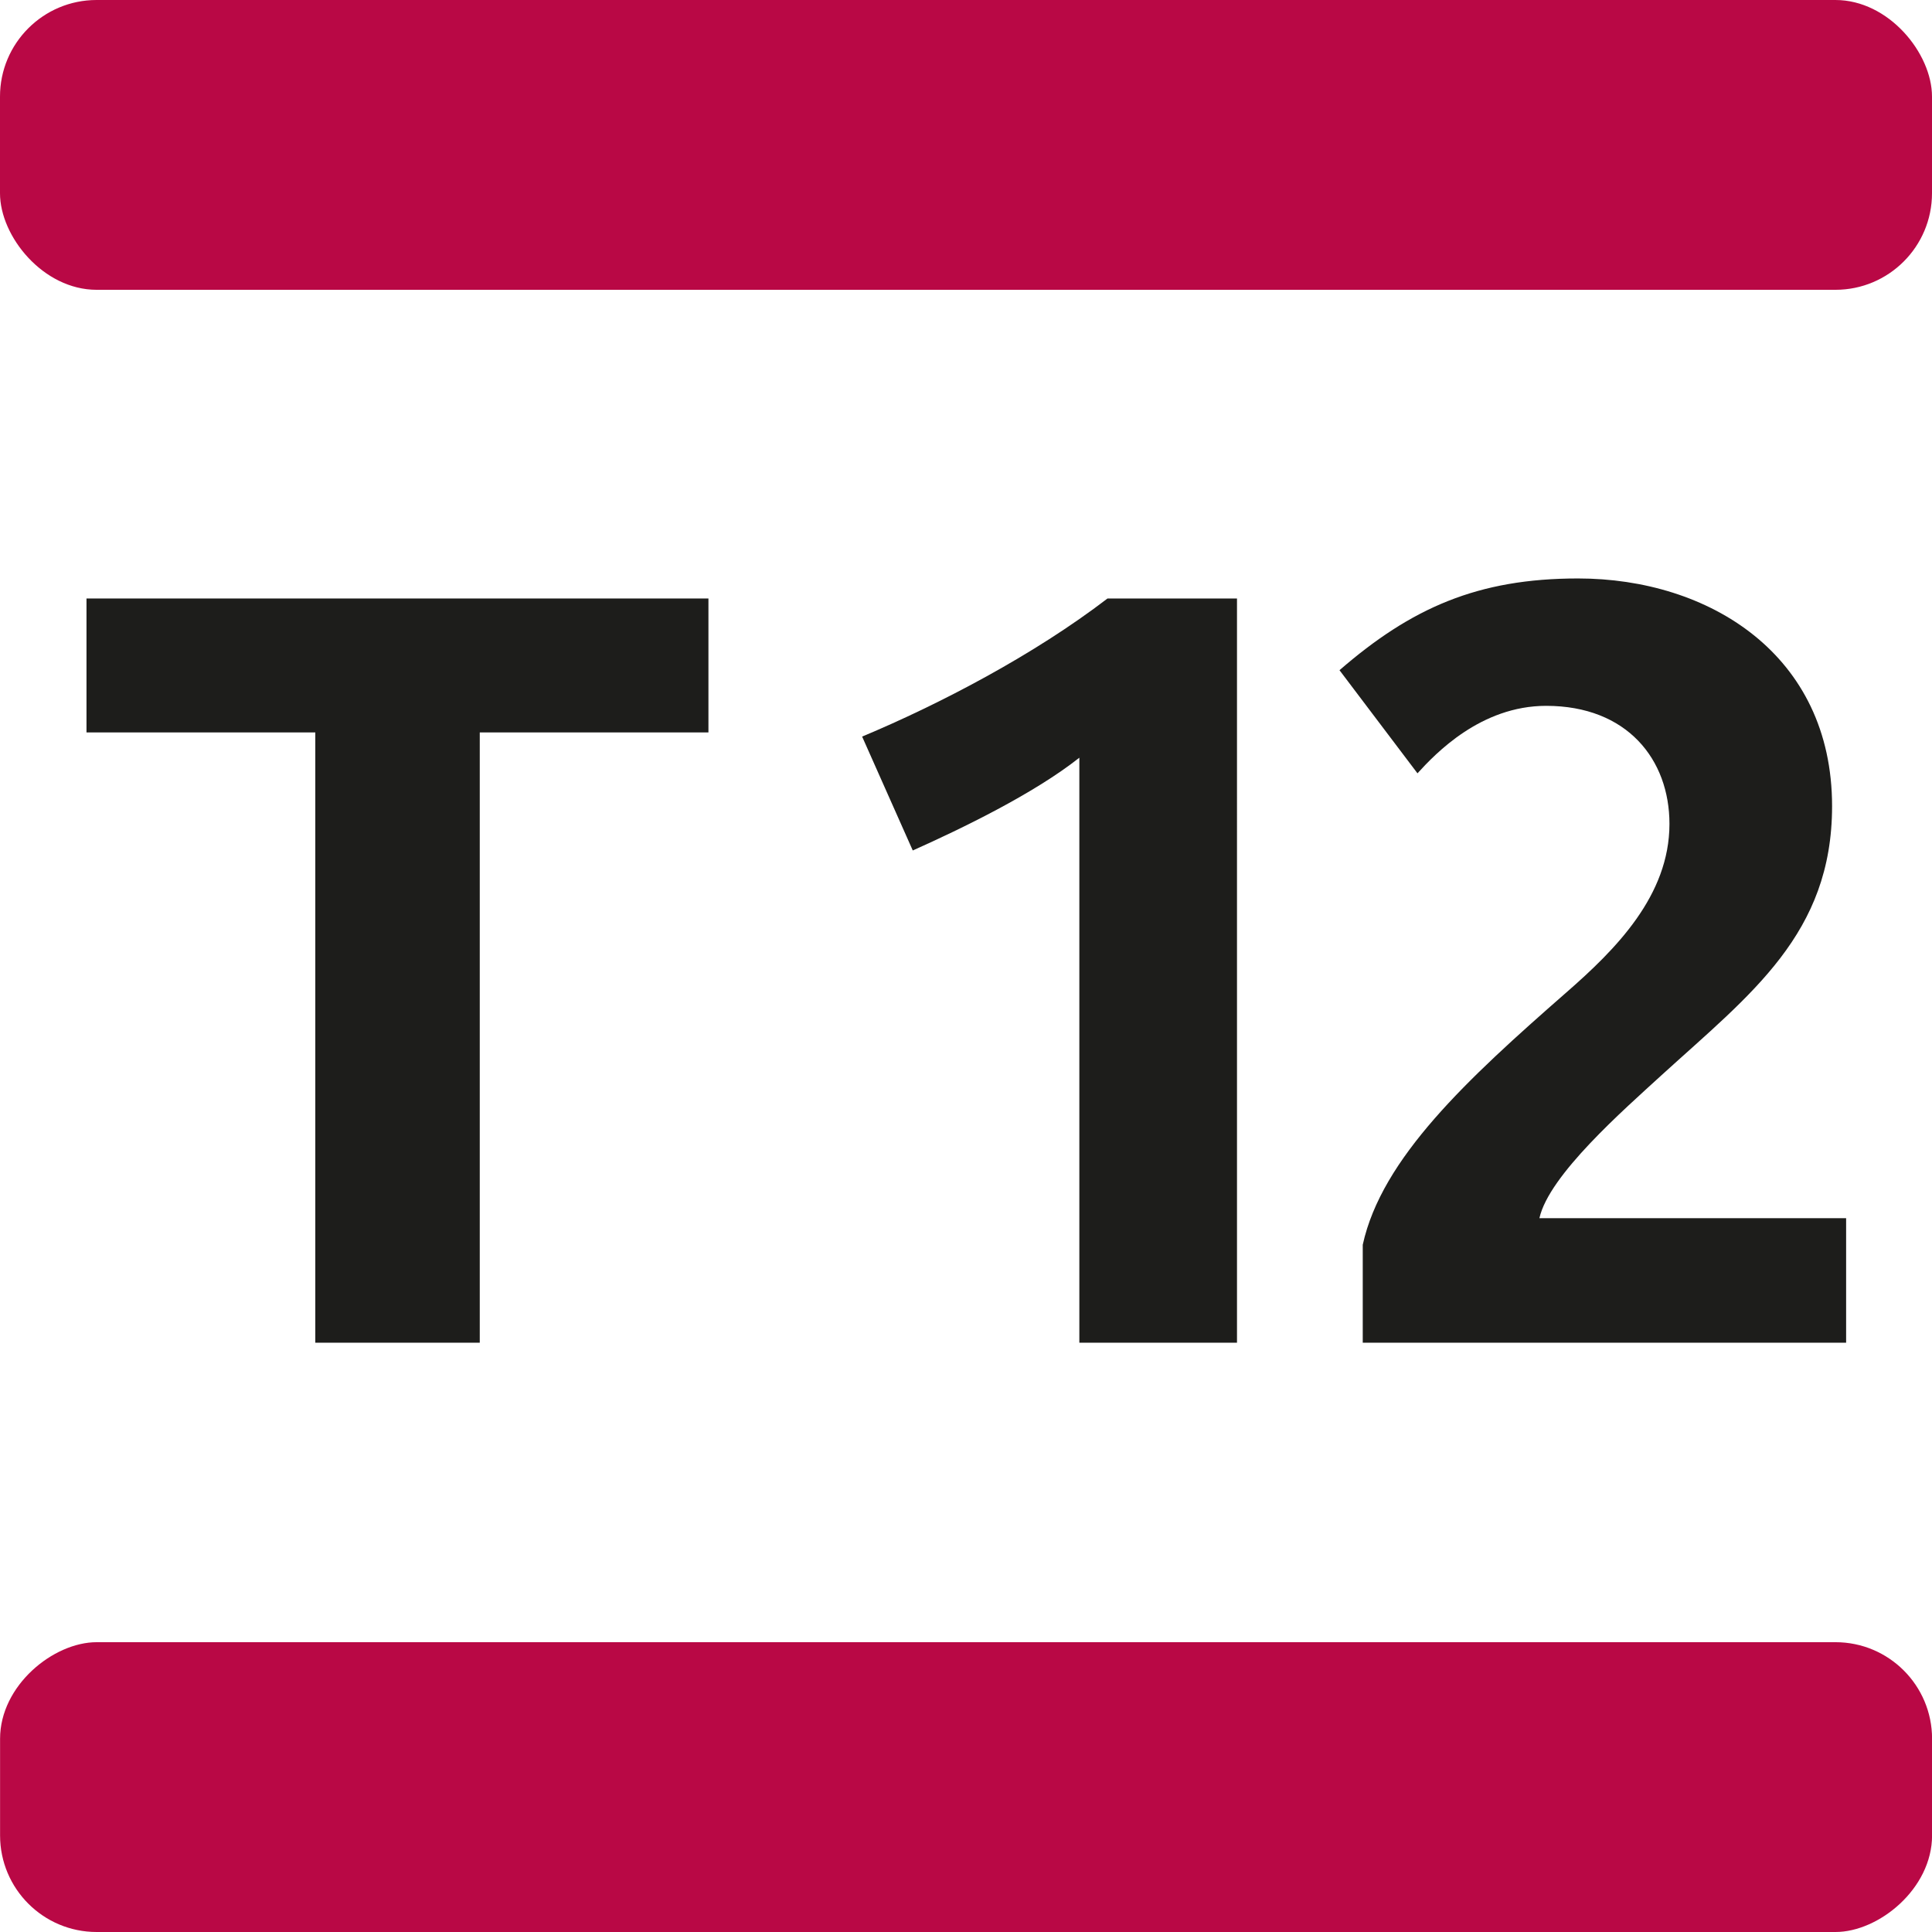 <?xml version="1.0" encoding="utf-8"?>
<svg xmlns="http://www.w3.org/2000/svg" viewBox="0 0 283.46 283.46">
  <defs>
    <style>.cls-1{fill:#1d1d1b;}.cls-2{fill:#b90845;}</style>
  </defs>
  <title>T12</title>
  <g id="Calque_2" data-name="Calque 2">
    <g id="Livello_1" data-name="Livello 1">
      <path class="cls-1" d="M70.39,107.46V197H46.26V107.46H12.69V87.81h91.25v19.65Z"/>
      <path class="cls-1" d="M158.36,197V111.17c-6.65,5.26-17.17,10.36-24.44,13.61l-7.43-16.71c11.45-4.79,25.22-12,36-20.26h19V197Z"/>
      <path class="cls-1" d="M199.94,197V182.63c2.78-12.69,15.31-24.28,29.85-37,7.27-6.34,15.15-14.23,15.15-24.75,0-9.43-6.19-17.32-18.09-17.32-9.59,0-16.24,7-18.88,9.9L196.53,98.33c10.52-9.12,20.26-13.46,35-13.46,19.18,0,37.27,11.15,37.27,33.41,0,18.72-11.9,27.53-25,39.45-5.57,5.1-16.55,14.69-17.94,21h45V197Z"/>
      <rect class="cls-2" width="283.46" height="42.52" rx="14.17"/>
      <rect class="cls-2" x="120.47" y="120.47" width="42.52" height="283.46" rx="14.17" transform="translate(403.94 120.47) rotate(90)"/>
    </g>
  </g>
</svg>